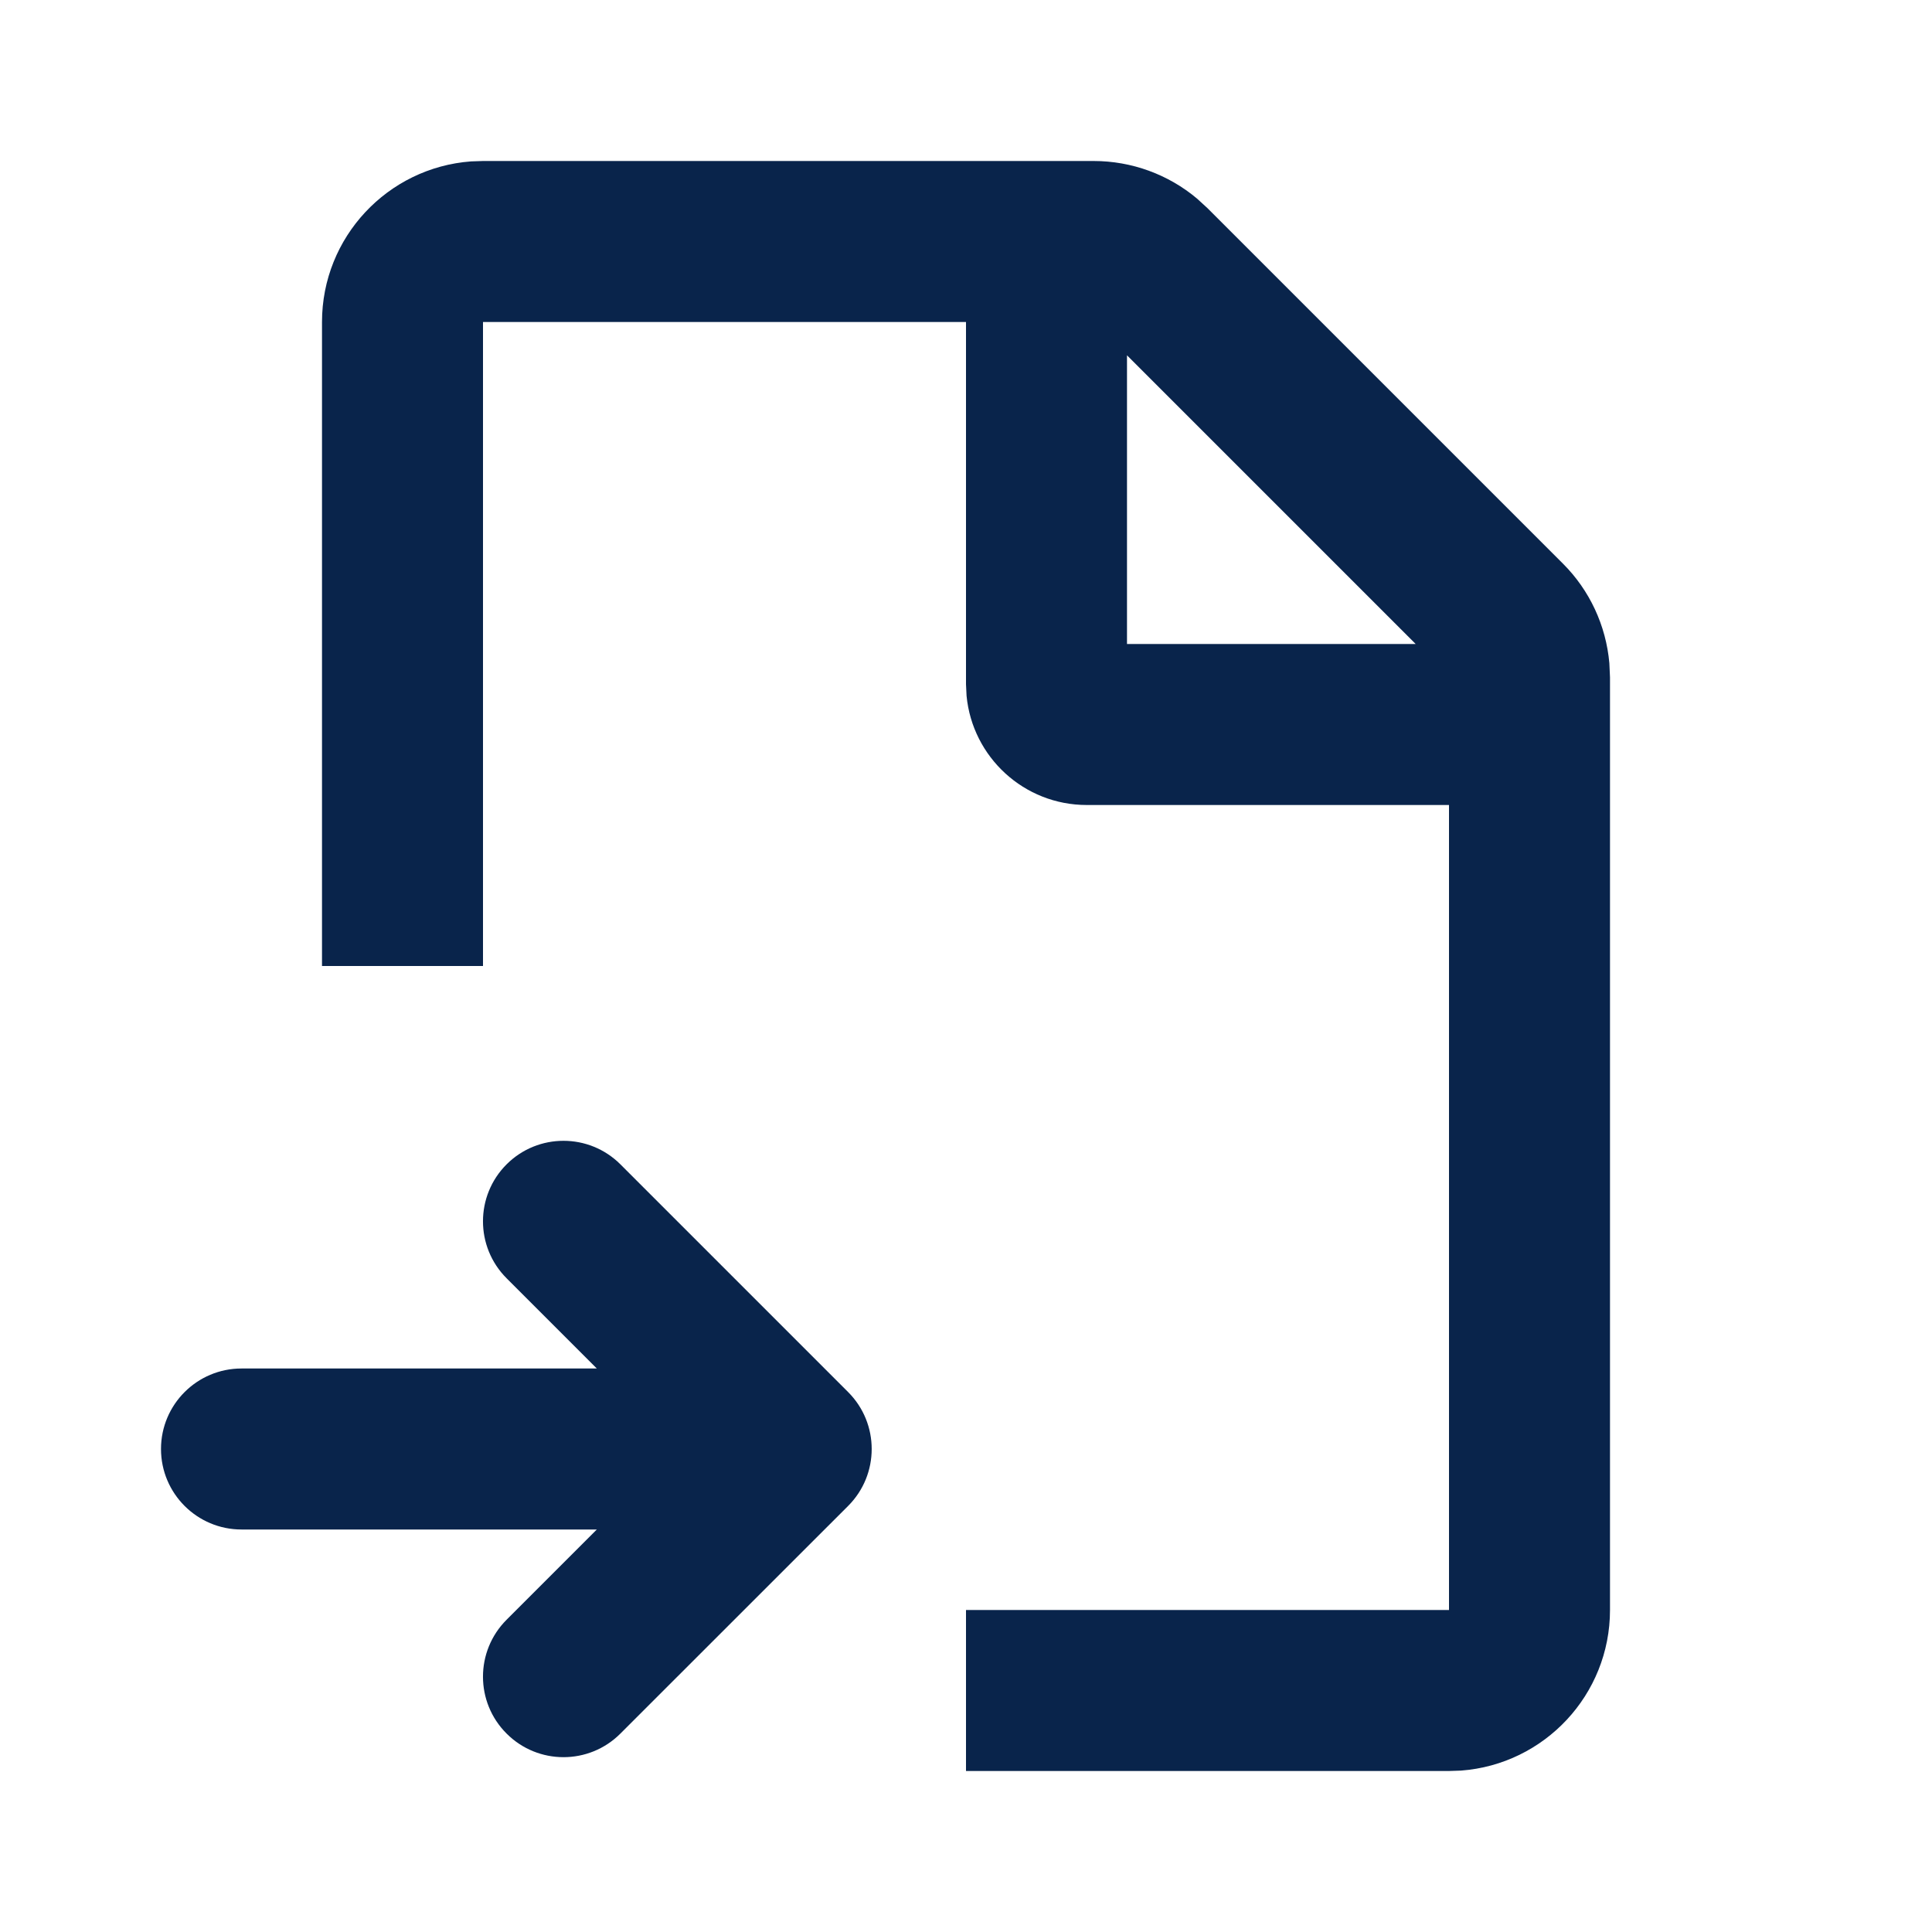<?xml version="1.0" encoding="UTF-8"?>
<!-- Uploaded to: SVG Repo, www.svgrepo.com, Generator: SVG Repo Mixer Tools -->
<svg width="800px" height="800px" viewBox="0 0 24 24" version="1.1" xmlns="http://www.w3.org/2000/svg" xmlns:xlink="http://www.w3.org/1999/xlink">
    <title>file_import_line</title>
    <g id="页面-1" stroke="none" stroke-width="1" fill="none" fill-rule="evenodd">
        <g id="File" transform="translate(-240, -96)">
            <g id="file_import_line" transform="translate(240, 96)">
                <path d="M24,0 L24,24 L0,24 L0,0 L24,0 Z M12.593,23.258 L12.582,23.26 L12.511,23.295 L12.492,23.299 L12.492,23.299 L12.477,23.295 L12.406,23.26 C12.396,23.256 12.387,23.259 12.382,23.265 L12.378,23.276 L12.361,23.703 L12.366,23.723 L12.377,23.736 L12.48,23.81 L12.495,23.814 L12.495,23.814 L12.507,23.81 L12.611,23.736 L12.623,23.72 L12.623,23.72 L12.627,23.703 L12.61,23.276 C12.608,23.266 12.601,23.259 12.593,23.258 L12.593,23.258 Z M12.858,23.145 L12.845,23.147 L12.66,23.24 L12.65,23.25 L12.65,23.25 L12.647,23.261 L12.665,23.691 L12.67,23.703 L12.67,23.703 L12.678,23.71 L12.879,23.803 C12.891,23.807 12.902,23.803 12.908,23.795 L12.912,23.781 L12.878,23.167 C12.875,23.155 12.867,23.147 12.858,23.145 L12.858,23.145 Z M12.143,23.147 C12.133,23.142 12.122,23.145 12.116,23.153 L12.11,23.167 L12.076,23.781 C12.075,23.793 12.083,23.802 12.093,23.805 L12.108,23.803 L12.309,23.71 L12.319,23.702 L12.319,23.702 L12.323,23.691 L12.34,23.261 L12.337,23.249 L12.337,23.249 L12.328,23.24 L12.143,23.147 Z" id="MingCute" fill-rule="nonzero">
</path>
                <path d="M13.586,2 C14.057,2 14.512,2.166 14.87,2.467 L15,2.586 L19.414,7 C19.748,7.333 19.951,7.772 19.992,8.238 L20,8.414 L20,20 C20,21.054 19.184,21.918 18.149,21.995 L18,22 L12,22 L12,20 L18,20 L18,10 L13.5,10 C12.72,10 12.08,9.405 12.007,8.644 L12,8.5 L12,4 L6,4 L6,12 L4,12 L4,4 C4,2.946 4.816,2.082 5.851,2.005 L6,2 L13.586,2 Z M7.707,14.464 L10.536,17.293 C10.926,17.683 10.926,18.317 10.536,18.707 L7.707,21.535 C7.317,21.926 6.683,21.926 6.293,21.535 C5.902,21.145 5.902,20.512 6.293,20.121 L7.414,19 L3,19 C2.448,19 2,18.552 2,18 C2,17.448 2.448,17 3,17 L7.414,17 L6.293,15.879 C5.902,15.488 5.902,14.855 6.293,14.464 C6.683,14.074 7.317,14.074 7.707,14.464 Z M14,4.414 L14,8 L17.586,8 L14,4.414 Z" id="形状" fill="#09244B">
</path>
            </g>
        </g>
    </g>
</svg>